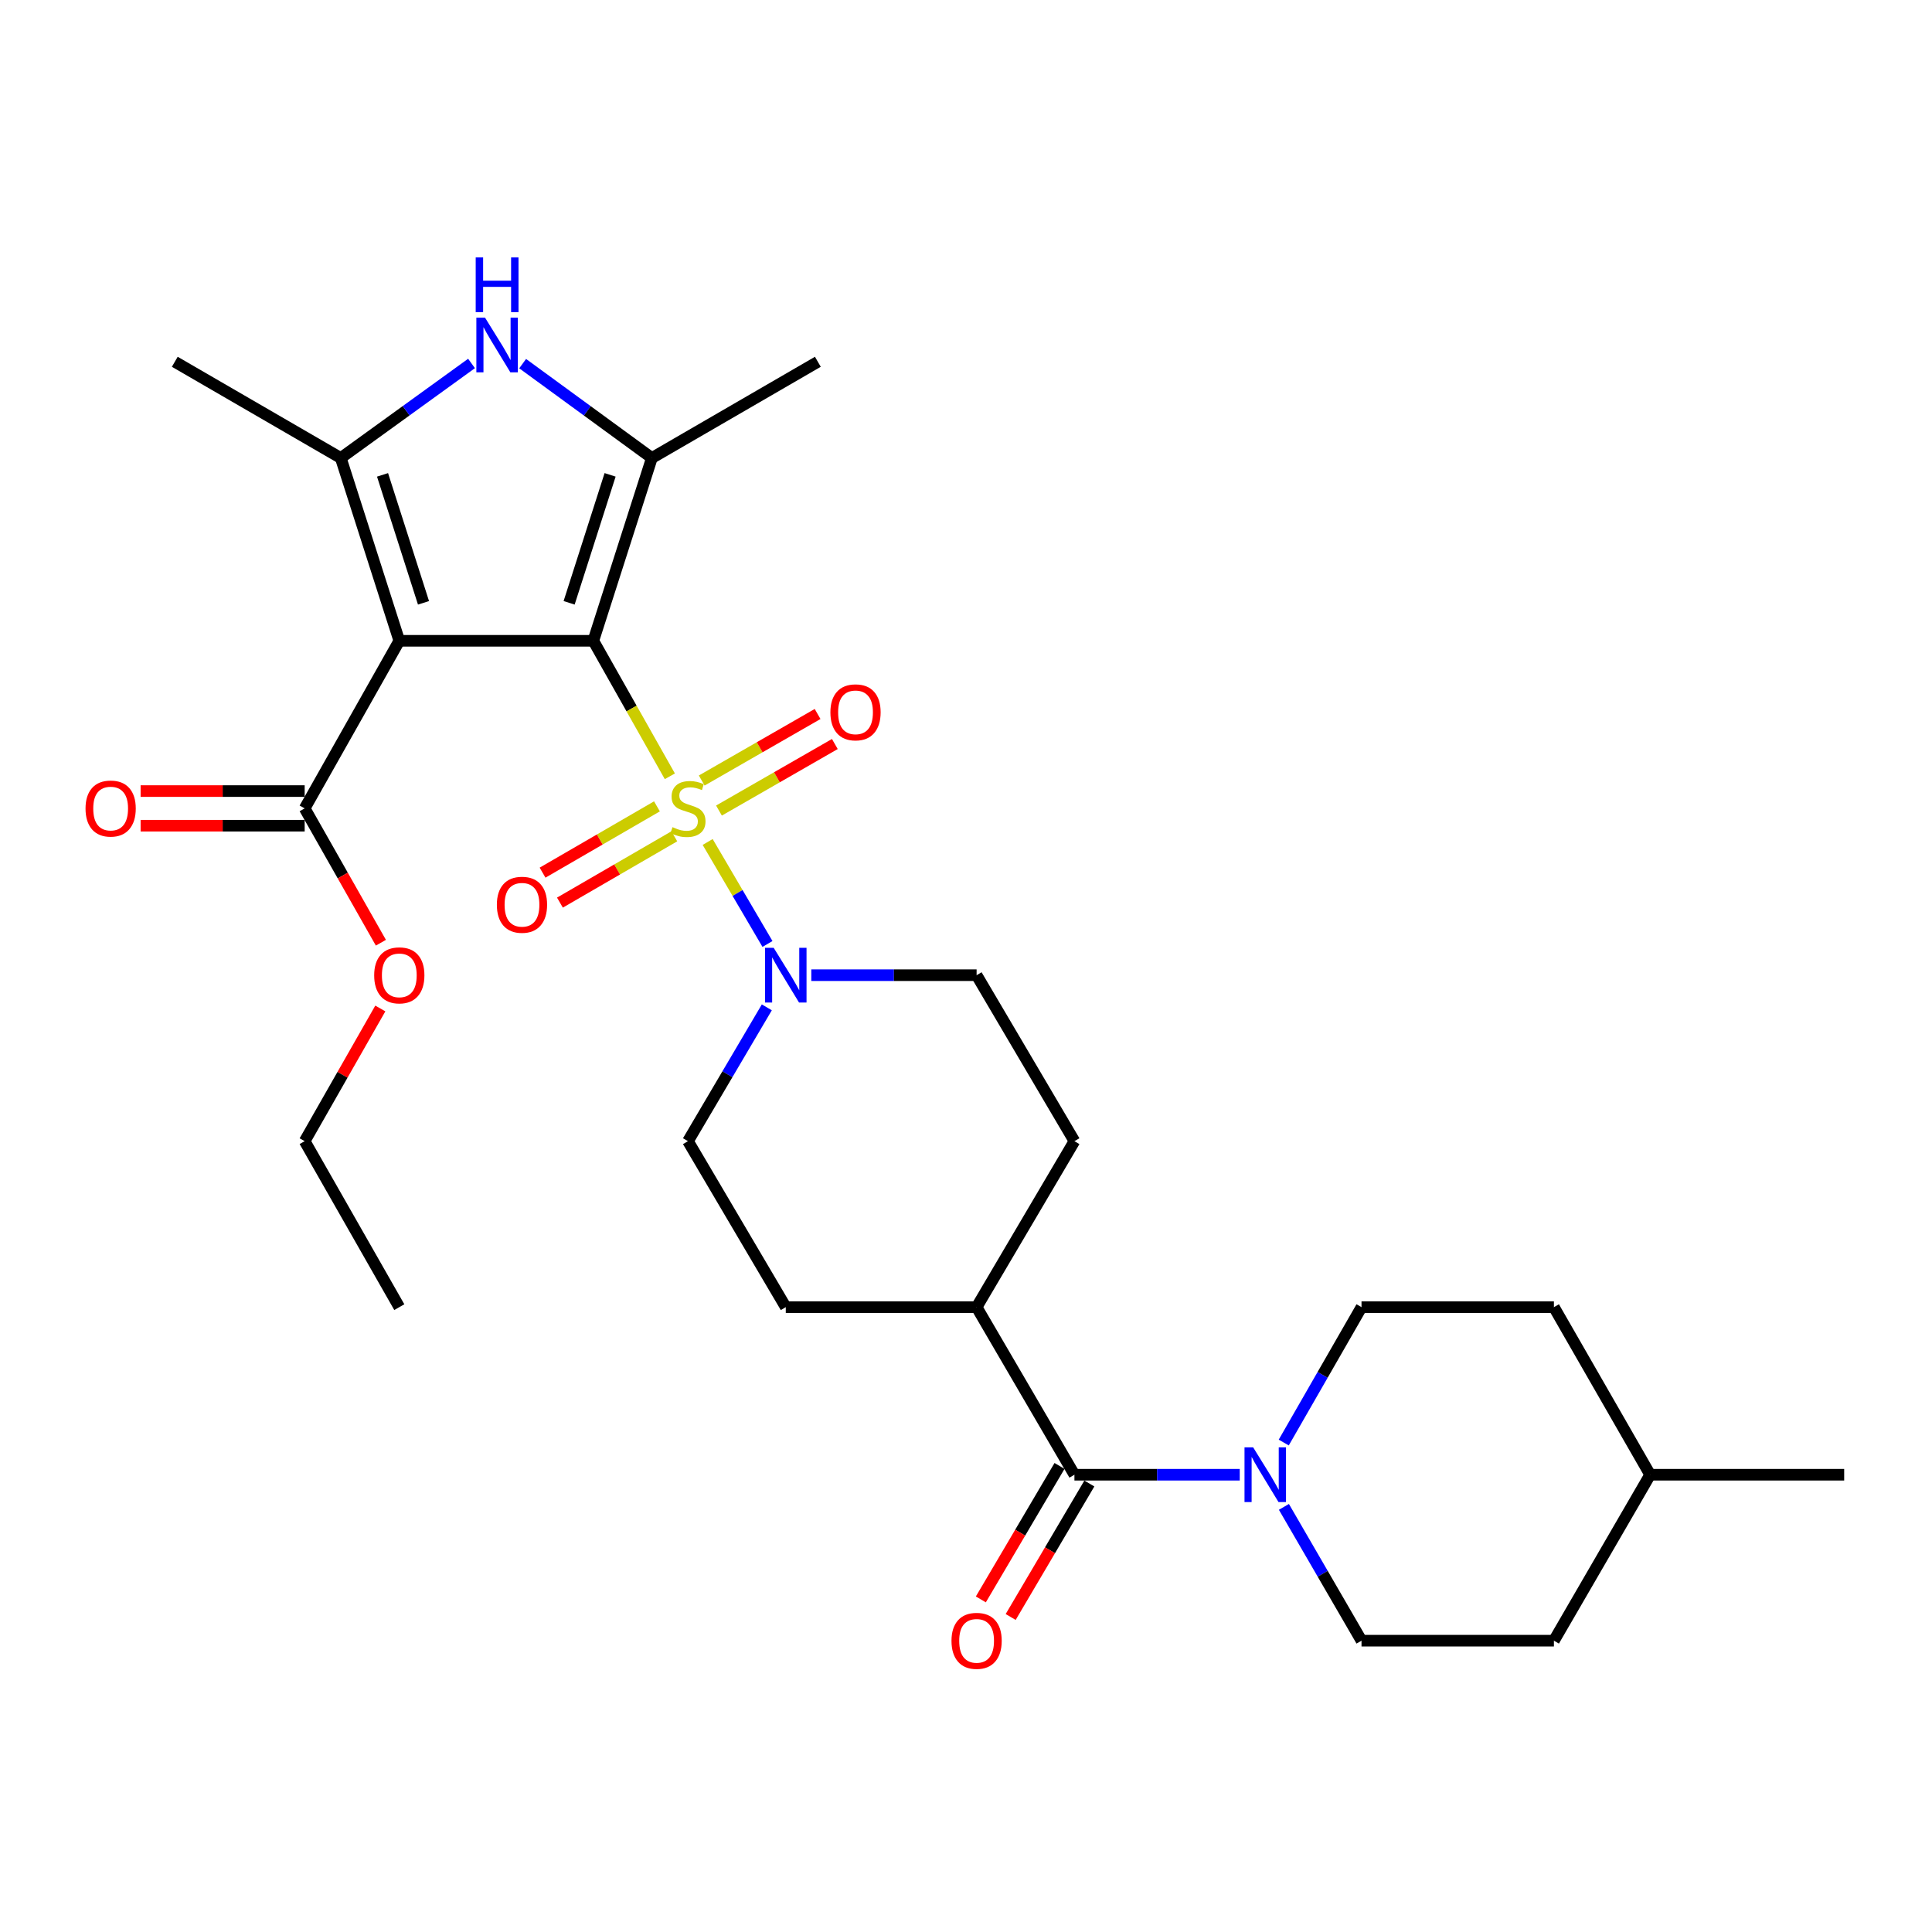 <?xml version='1.0' encoding='iso-8859-1'?>
<svg version='1.1' baseProfile='full'
              xmlns='http://www.w3.org/2000/svg'
                      xmlns:rdkit='http://www.rdkit.org/xml'
                      xmlns:xlink='http://www.w3.org/1999/xlink'
                  xml:space='preserve'
width='1000px' height='1000px' viewBox='0 0 1000 1000'>
<!-- END OF HEADER -->
<rect style='opacity:1.0;fill:#FFFFFF;stroke:none' width='1000' height='1000' x='0' y='0'> </rect>
<path class='bond-0' d='M 307.101,331.678 L 326.907,366.743' style='fill:none;fill-rule:evenodd;stroke:#000000;stroke-width:6px;stroke-linecap:butt;stroke-linejoin:miter;stroke-opacity:1' />
<path class='bond-0' d='M 326.907,366.743 L 346.712,401.809' style='fill:none;fill-rule:evenodd;stroke:#CCCC00;stroke-width:6px;stroke-linecap:butt;stroke-linejoin:miter;stroke-opacity:1' />
<path class='bond-1' d='M 307.101,331.678 L 206.677,331.678' style='fill:none;fill-rule:evenodd;stroke:#000000;stroke-width:6px;stroke-linecap:butt;stroke-linejoin:miter;stroke-opacity:1' />
<path class='bond-2' d='M 307.101,331.678 L 337.403,237.059' style='fill:none;fill-rule:evenodd;stroke:#000000;stroke-width:6px;stroke-linecap:butt;stroke-linejoin:miter;stroke-opacity:1' />
<path class='bond-2' d='M 294.576,312.018 L 315.787,245.785' style='fill:none;fill-rule:evenodd;stroke:#000000;stroke-width:6px;stroke-linecap:butt;stroke-linejoin:miter;stroke-opacity:1' />
<path class='bond-5' d='M 366.286,435.802 L 381.765,462.199' style='fill:none;fill-rule:evenodd;stroke:#CCCC00;stroke-width:6px;stroke-linecap:butt;stroke-linejoin:miter;stroke-opacity:1' />
<path class='bond-5' d='M 381.765,462.199 L 397.244,488.595' style='fill:none;fill-rule:evenodd;stroke:#0000FF;stroke-width:6px;stroke-linecap:butt;stroke-linejoin:miter;stroke-opacity:1' />
<path class='bond-9' d='M 340.037,417.368 L 310.434,434.526' style='fill:none;fill-rule:evenodd;stroke:#CCCC00;stroke-width:6px;stroke-linecap:butt;stroke-linejoin:miter;stroke-opacity:1' />
<path class='bond-9' d='M 310.434,434.526 L 280.832,451.685' style='fill:none;fill-rule:evenodd;stroke:#FF0000;stroke-width:6px;stroke-linecap:butt;stroke-linejoin:miter;stroke-opacity:1' />
<path class='bond-9' d='M 349.025,432.875 L 319.423,450.034' style='fill:none;fill-rule:evenodd;stroke:#CCCC00;stroke-width:6px;stroke-linecap:butt;stroke-linejoin:miter;stroke-opacity:1' />
<path class='bond-9' d='M 319.423,450.034 L 289.821,467.192' style='fill:none;fill-rule:evenodd;stroke:#FF0000;stroke-width:6px;stroke-linecap:butt;stroke-linejoin:miter;stroke-opacity:1' />
<path class='bond-10' d='M 372.136,419.542 L 402.124,402.322' style='fill:none;fill-rule:evenodd;stroke:#CCCC00;stroke-width:6px;stroke-linecap:butt;stroke-linejoin:miter;stroke-opacity:1' />
<path class='bond-10' d='M 402.124,402.322 L 432.112,385.102' style='fill:none;fill-rule:evenodd;stroke:#FF0000;stroke-width:6px;stroke-linecap:butt;stroke-linejoin:miter;stroke-opacity:1' />
<path class='bond-10' d='M 363.211,403.998 L 393.199,386.778' style='fill:none;fill-rule:evenodd;stroke:#CCCC00;stroke-width:6px;stroke-linecap:butt;stroke-linejoin:miter;stroke-opacity:1' />
<path class='bond-10' d='M 393.199,386.778 L 423.187,369.558' style='fill:none;fill-rule:evenodd;stroke:#FF0000;stroke-width:6px;stroke-linecap:butt;stroke-linejoin:miter;stroke-opacity:1' />
<path class='bond-3' d='M 206.677,331.678 L 176.386,237.059' style='fill:none;fill-rule:evenodd;stroke:#000000;stroke-width:6px;stroke-linecap:butt;stroke-linejoin:miter;stroke-opacity:1' />
<path class='bond-3' d='M 219.204,312.02 L 198,245.787' style='fill:none;fill-rule:evenodd;stroke:#000000;stroke-width:6px;stroke-linecap:butt;stroke-linejoin:miter;stroke-opacity:1' />
<path class='bond-8' d='M 206.677,331.678 L 157.695,418.42' style='fill:none;fill-rule:evenodd;stroke:#000000;stroke-width:6px;stroke-linecap:butt;stroke-linejoin:miter;stroke-opacity:1' />
<path class='bond-4' d='M 337.403,237.059 L 303.962,212.636' style='fill:none;fill-rule:evenodd;stroke:#000000;stroke-width:6px;stroke-linecap:butt;stroke-linejoin:miter;stroke-opacity:1' />
<path class='bond-4' d='M 303.962,212.636 L 270.522,188.212' style='fill:none;fill-rule:evenodd;stroke:#0000FF;stroke-width:6px;stroke-linecap:butt;stroke-linejoin:miter;stroke-opacity:1' />
<path class='bond-21' d='M 337.403,237.059 L 423.318,187.26' style='fill:none;fill-rule:evenodd;stroke:#000000;stroke-width:6px;stroke-linecap:butt;stroke-linejoin:miter;stroke-opacity:1' />
<path class='bond-22' d='M 176.386,237.059 L 90.47,187.26' style='fill:none;fill-rule:evenodd;stroke:#000000;stroke-width:6px;stroke-linecap:butt;stroke-linejoin:miter;stroke-opacity:1' />
<path class='bond-29' d='M 176.386,237.059 L 210.226,212.593' style='fill:none;fill-rule:evenodd;stroke:#000000;stroke-width:6px;stroke-linecap:butt;stroke-linejoin:miter;stroke-opacity:1' />
<path class='bond-29' d='M 210.226,212.593 L 244.066,188.127' style='fill:none;fill-rule:evenodd;stroke:#0000FF;stroke-width:6px;stroke-linecap:butt;stroke-linejoin:miter;stroke-opacity:1' />
<path class='bond-12' d='M 396.906,521.407 L 376.5,556.038' style='fill:none;fill-rule:evenodd;stroke:#0000FF;stroke-width:6px;stroke-linecap:butt;stroke-linejoin:miter;stroke-opacity:1' />
<path class='bond-12' d='M 376.5,556.038 L 356.093,590.669' style='fill:none;fill-rule:evenodd;stroke:#000000;stroke-width:6px;stroke-linecap:butt;stroke-linejoin:miter;stroke-opacity:1' />
<path class='bond-13' d='M 419.928,504.754 L 462.709,504.754' style='fill:none;fill-rule:evenodd;stroke:#0000FF;stroke-width:6px;stroke-linecap:butt;stroke-linejoin:miter;stroke-opacity:1' />
<path class='bond-13' d='M 462.709,504.754 L 505.49,504.754' style='fill:none;fill-rule:evenodd;stroke:#000000;stroke-width:6px;stroke-linecap:butt;stroke-linejoin:miter;stroke-opacity:1' />
<path class='bond-6' d='M 556.125,763.317 L 505.49,676.575' style='fill:none;fill-rule:evenodd;stroke:#000000;stroke-width:6px;stroke-linecap:butt;stroke-linejoin:miter;stroke-opacity:1' />
<path class='bond-7' d='M 556.125,763.317 L 598.906,763.317' style='fill:none;fill-rule:evenodd;stroke:#000000;stroke-width:6px;stroke-linecap:butt;stroke-linejoin:miter;stroke-opacity:1' />
<path class='bond-7' d='M 598.906,763.317 L 641.687,763.317' style='fill:none;fill-rule:evenodd;stroke:#0000FF;stroke-width:6px;stroke-linecap:butt;stroke-linejoin:miter;stroke-opacity:1' />
<path class='bond-14' d='M 548.405,758.766 L 528.043,793.307' style='fill:none;fill-rule:evenodd;stroke:#000000;stroke-width:6px;stroke-linecap:butt;stroke-linejoin:miter;stroke-opacity:1' />
<path class='bond-14' d='M 528.043,793.307 L 507.681,827.849' style='fill:none;fill-rule:evenodd;stroke:#FF0000;stroke-width:6px;stroke-linecap:butt;stroke-linejoin:miter;stroke-opacity:1' />
<path class='bond-14' d='M 563.846,767.868 L 543.483,802.41' style='fill:none;fill-rule:evenodd;stroke:#000000;stroke-width:6px;stroke-linecap:butt;stroke-linejoin:miter;stroke-opacity:1' />
<path class='bond-14' d='M 543.483,802.41 L 523.121,836.951' style='fill:none;fill-rule:evenodd;stroke:#FF0000;stroke-width:6px;stroke-linecap:butt;stroke-linejoin:miter;stroke-opacity:1' />
<path class='bond-15' d='M 664.549,779.96 L 684.632,814.586' style='fill:none;fill-rule:evenodd;stroke:#0000FF;stroke-width:6px;stroke-linecap:butt;stroke-linejoin:miter;stroke-opacity:1' />
<path class='bond-15' d='M 684.632,814.586 L 704.715,849.213' style='fill:none;fill-rule:evenodd;stroke:#000000;stroke-width:6px;stroke-linecap:butt;stroke-linejoin:miter;stroke-opacity:1' />
<path class='bond-16' d='M 664.465,746.656 L 684.59,711.616' style='fill:none;fill-rule:evenodd;stroke:#0000FF;stroke-width:6px;stroke-linecap:butt;stroke-linejoin:miter;stroke-opacity:1' />
<path class='bond-16' d='M 684.59,711.616 L 704.715,676.575' style='fill:none;fill-rule:evenodd;stroke:#000000;stroke-width:6px;stroke-linecap:butt;stroke-linejoin:miter;stroke-opacity:1' />
<path class='bond-17' d='M 157.695,409.458 L 115.238,409.458' style='fill:none;fill-rule:evenodd;stroke:#000000;stroke-width:6px;stroke-linecap:butt;stroke-linejoin:miter;stroke-opacity:1' />
<path class='bond-17' d='M 115.238,409.458 L 72.781,409.458' style='fill:none;fill-rule:evenodd;stroke:#FF0000;stroke-width:6px;stroke-linecap:butt;stroke-linejoin:miter;stroke-opacity:1' />
<path class='bond-17' d='M 157.695,427.382 L 115.238,427.382' style='fill:none;fill-rule:evenodd;stroke:#000000;stroke-width:6px;stroke-linecap:butt;stroke-linejoin:miter;stroke-opacity:1' />
<path class='bond-17' d='M 115.238,427.382 L 72.781,427.382' style='fill:none;fill-rule:evenodd;stroke:#FF0000;stroke-width:6px;stroke-linecap:butt;stroke-linejoin:miter;stroke-opacity:1' />
<path class='bond-20' d='M 157.695,418.42 L 177.42,453.186' style='fill:none;fill-rule:evenodd;stroke:#000000;stroke-width:6px;stroke-linecap:butt;stroke-linejoin:miter;stroke-opacity:1' />
<path class='bond-20' d='M 177.42,453.186 L 197.145,487.952' style='fill:none;fill-rule:evenodd;stroke:#FF0000;stroke-width:6px;stroke-linecap:butt;stroke-linejoin:miter;stroke-opacity:1' />
<path class='bond-11' d='M 505.49,676.575 L 556.125,590.669' style='fill:none;fill-rule:evenodd;stroke:#000000;stroke-width:6px;stroke-linecap:butt;stroke-linejoin:miter;stroke-opacity:1' />
<path class='bond-30' d='M 505.49,676.575 L 406.719,676.575' style='fill:none;fill-rule:evenodd;stroke:#000000;stroke-width:6px;stroke-linecap:butt;stroke-linejoin:miter;stroke-opacity:1' />
<path class='bond-18' d='M 356.093,590.669 L 406.719,676.575' style='fill:none;fill-rule:evenodd;stroke:#000000;stroke-width:6px;stroke-linecap:butt;stroke-linejoin:miter;stroke-opacity:1' />
<path class='bond-19' d='M 505.49,504.754 L 556.125,590.669' style='fill:none;fill-rule:evenodd;stroke:#000000;stroke-width:6px;stroke-linecap:butt;stroke-linejoin:miter;stroke-opacity:1' />
<path class='bond-24' d='M 704.715,849.213 L 804.303,849.213' style='fill:none;fill-rule:evenodd;stroke:#000000;stroke-width:6px;stroke-linecap:butt;stroke-linejoin:miter;stroke-opacity:1' />
<path class='bond-23' d='M 704.715,676.575 L 804.303,676.575' style='fill:none;fill-rule:evenodd;stroke:#000000;stroke-width:6px;stroke-linecap:butt;stroke-linejoin:miter;stroke-opacity:1' />
<path class='bond-26' d='M 196.853,521.986 L 177.274,556.328' style='fill:none;fill-rule:evenodd;stroke:#FF0000;stroke-width:6px;stroke-linecap:butt;stroke-linejoin:miter;stroke-opacity:1' />
<path class='bond-26' d='M 177.274,556.328 L 157.695,590.669' style='fill:none;fill-rule:evenodd;stroke:#000000;stroke-width:6px;stroke-linecap:butt;stroke-linejoin:miter;stroke-opacity:1' />
<path class='bond-25' d='M 804.303,676.575 L 854.121,763.317' style='fill:none;fill-rule:evenodd;stroke:#000000;stroke-width:6px;stroke-linecap:butt;stroke-linejoin:miter;stroke-opacity:1' />
<path class='bond-31' d='M 804.303,849.213 L 854.121,763.317' style='fill:none;fill-rule:evenodd;stroke:#000000;stroke-width:6px;stroke-linecap:butt;stroke-linejoin:miter;stroke-opacity:1' />
<path class='bond-27' d='M 854.121,763.317 L 954.545,763.317' style='fill:none;fill-rule:evenodd;stroke:#000000;stroke-width:6px;stroke-linecap:butt;stroke-linejoin:miter;stroke-opacity:1' />
<path class='bond-28' d='M 157.695,590.669 L 206.677,676.575' style='fill:none;fill-rule:evenodd;stroke:#000000;stroke-width:6px;stroke-linecap:butt;stroke-linejoin:miter;stroke-opacity:1' />
<path  class='atom-1' d='M 348.093 428.14
Q 348.413 428.26, 349.733 428.82
Q 351.053 429.38, 352.493 429.74
Q 353.973 430.06, 355.413 430.06
Q 358.093 430.06, 359.653 428.78
Q 361.213 427.46, 361.213 425.18
Q 361.213 423.62, 360.413 422.66
Q 359.653 421.7, 358.453 421.18
Q 357.253 420.66, 355.253 420.06
Q 352.733 419.3, 351.213 418.58
Q 349.733 417.86, 348.653 416.34
Q 347.613 414.82, 347.613 412.26
Q 347.613 408.7, 350.013 406.5
Q 352.453 404.3, 357.253 404.3
Q 360.533 404.3, 364.253 405.86
L 363.333 408.94
Q 359.933 407.54, 357.373 407.54
Q 354.613 407.54, 353.093 408.7
Q 351.573 409.82, 351.613 411.78
Q 351.613 413.3, 352.373 414.22
Q 353.173 415.14, 354.293 415.66
Q 355.453 416.18, 357.373 416.78
Q 359.933 417.58, 361.453 418.38
Q 362.973 419.18, 364.053 420.82
Q 365.173 422.42, 365.173 425.18
Q 365.173 429.1, 362.533 431.22
Q 359.933 433.3, 355.573 433.3
Q 353.053 433.3, 351.133 432.74
Q 349.253 432.22, 347.013 431.3
L 348.093 428.14
' fill='#CCCC00'/>
<path  class='atom-5' d='M 251.042 164.397
L 260.322 179.397
Q 261.242 180.877, 262.722 183.557
Q 264.202 186.237, 264.282 186.397
L 264.282 164.397
L 268.042 164.397
L 268.042 192.717
L 264.162 192.717
L 254.202 176.317
Q 253.042 174.397, 251.802 172.197
Q 250.602 169.997, 250.242 169.317
L 250.242 192.717
L 246.562 192.717
L 246.562 164.397
L 251.042 164.397
' fill='#0000FF'/>
<path  class='atom-5' d='M 246.222 133.245
L 250.062 133.245
L 250.062 145.285
L 264.542 145.285
L 264.542 133.245
L 268.382 133.245
L 268.382 161.565
L 264.542 161.565
L 264.542 148.485
L 250.062 148.485
L 250.062 161.565
L 246.222 161.565
L 246.222 133.245
' fill='#0000FF'/>
<path  class='atom-6' d='M 400.459 490.594
L 409.739 505.594
Q 410.659 507.074, 412.139 509.754
Q 413.619 512.434, 413.699 512.594
L 413.699 490.594
L 417.459 490.594
L 417.459 518.914
L 413.579 518.914
L 403.619 502.514
Q 402.459 500.594, 401.219 498.394
Q 400.019 496.194, 399.659 495.514
L 399.659 518.914
L 395.979 518.914
L 395.979 490.594
L 400.459 490.594
' fill='#0000FF'/>
<path  class='atom-8' d='M 648.636 749.157
L 657.916 764.157
Q 658.836 765.637, 660.316 768.317
Q 661.796 770.997, 661.876 771.157
L 661.876 749.157
L 665.636 749.157
L 665.636 777.477
L 661.756 777.477
L 651.796 761.077
Q 650.636 759.157, 649.396 756.957
Q 648.196 754.757, 647.836 754.077
L 647.836 777.477
L 644.156 777.477
L 644.156 749.157
L 648.636 749.157
' fill='#0000FF'/>
<path  class='atom-10' d='M 257.178 468.299
Q 257.178 461.499, 260.538 457.699
Q 263.898 453.899, 270.178 453.899
Q 276.458 453.899, 279.818 457.699
Q 283.178 461.499, 283.178 468.299
Q 283.178 475.179, 279.778 479.099
Q 276.378 482.979, 270.178 482.979
Q 263.938 482.979, 260.538 479.099
Q 257.178 475.219, 257.178 468.299
M 270.178 479.779
Q 274.498 479.779, 276.818 476.899
Q 279.178 473.979, 279.178 468.299
Q 279.178 462.739, 276.818 459.939
Q 274.498 457.099, 270.178 457.099
Q 265.858 457.099, 263.498 459.899
Q 261.178 462.699, 261.178 468.299
Q 261.178 474.019, 263.498 476.899
Q 265.858 479.779, 270.178 479.779
' fill='#FF0000'/>
<path  class='atom-11' d='M 429.816 368.701
Q 429.816 361.901, 433.176 358.101
Q 436.536 354.301, 442.816 354.301
Q 449.096 354.301, 452.456 358.101
Q 455.816 361.901, 455.816 368.701
Q 455.816 375.581, 452.416 379.501
Q 449.016 383.381, 442.816 383.381
Q 436.576 383.381, 433.176 379.501
Q 429.816 375.621, 429.816 368.701
M 442.816 380.181
Q 447.136 380.181, 449.456 377.301
Q 451.816 374.381, 451.816 368.701
Q 451.816 363.141, 449.456 360.341
Q 447.136 357.501, 442.816 357.501
Q 438.496 357.501, 436.136 360.301
Q 433.816 363.101, 433.816 368.701
Q 433.816 374.421, 436.136 377.301
Q 438.496 380.181, 442.816 380.181
' fill='#FF0000'/>
<path  class='atom-15' d='M 492.49 849.293
Q 492.49 842.493, 495.85 838.693
Q 499.21 834.893, 505.49 834.893
Q 511.77 834.893, 515.13 838.693
Q 518.49 842.493, 518.49 849.293
Q 518.49 856.173, 515.09 860.093
Q 511.69 863.973, 505.49 863.973
Q 499.25 863.973, 495.85 860.093
Q 492.49 856.213, 492.49 849.293
M 505.49 860.773
Q 509.81 860.773, 512.13 857.893
Q 514.49 854.973, 514.49 849.293
Q 514.49 843.733, 512.13 840.933
Q 509.81 838.093, 505.49 838.093
Q 501.17 838.093, 498.81 840.893
Q 496.49 843.693, 496.49 849.293
Q 496.49 855.013, 498.81 857.893
Q 501.17 860.773, 505.49 860.773
' fill='#FF0000'/>
<path  class='atom-18' d='M 44.271 418.5
Q 44.271 411.7, 47.631 407.9
Q 50.991 404.1, 57.271 404.1
Q 63.551 404.1, 66.911 407.9
Q 70.271 411.7, 70.271 418.5
Q 70.271 425.38, 66.871 429.3
Q 63.471 433.18, 57.271 433.18
Q 51.031 433.18, 47.631 429.3
Q 44.271 425.42, 44.271 418.5
M 57.271 429.98
Q 61.591 429.98, 63.911 427.1
Q 66.271 424.18, 66.271 418.5
Q 66.271 412.94, 63.911 410.14
Q 61.591 407.3, 57.271 407.3
Q 52.951 407.3, 50.591 410.1
Q 48.271 412.9, 48.271 418.5
Q 48.271 424.22, 50.591 427.1
Q 52.951 429.98, 57.271 429.98
' fill='#FF0000'/>
<path  class='atom-21' d='M 193.677 504.834
Q 193.677 498.034, 197.037 494.234
Q 200.397 490.434, 206.677 490.434
Q 212.957 490.434, 216.317 494.234
Q 219.677 498.034, 219.677 504.834
Q 219.677 511.714, 216.277 515.634
Q 212.877 519.514, 206.677 519.514
Q 200.437 519.514, 197.037 515.634
Q 193.677 511.754, 193.677 504.834
M 206.677 516.314
Q 210.997 516.314, 213.317 513.434
Q 215.677 510.514, 215.677 504.834
Q 215.677 499.274, 213.317 496.474
Q 210.997 493.634, 206.677 493.634
Q 202.357 493.634, 199.997 496.434
Q 197.677 499.234, 197.677 504.834
Q 197.677 510.554, 199.997 513.434
Q 202.357 516.314, 206.677 516.314
' fill='#FF0000'/>
</svg>
